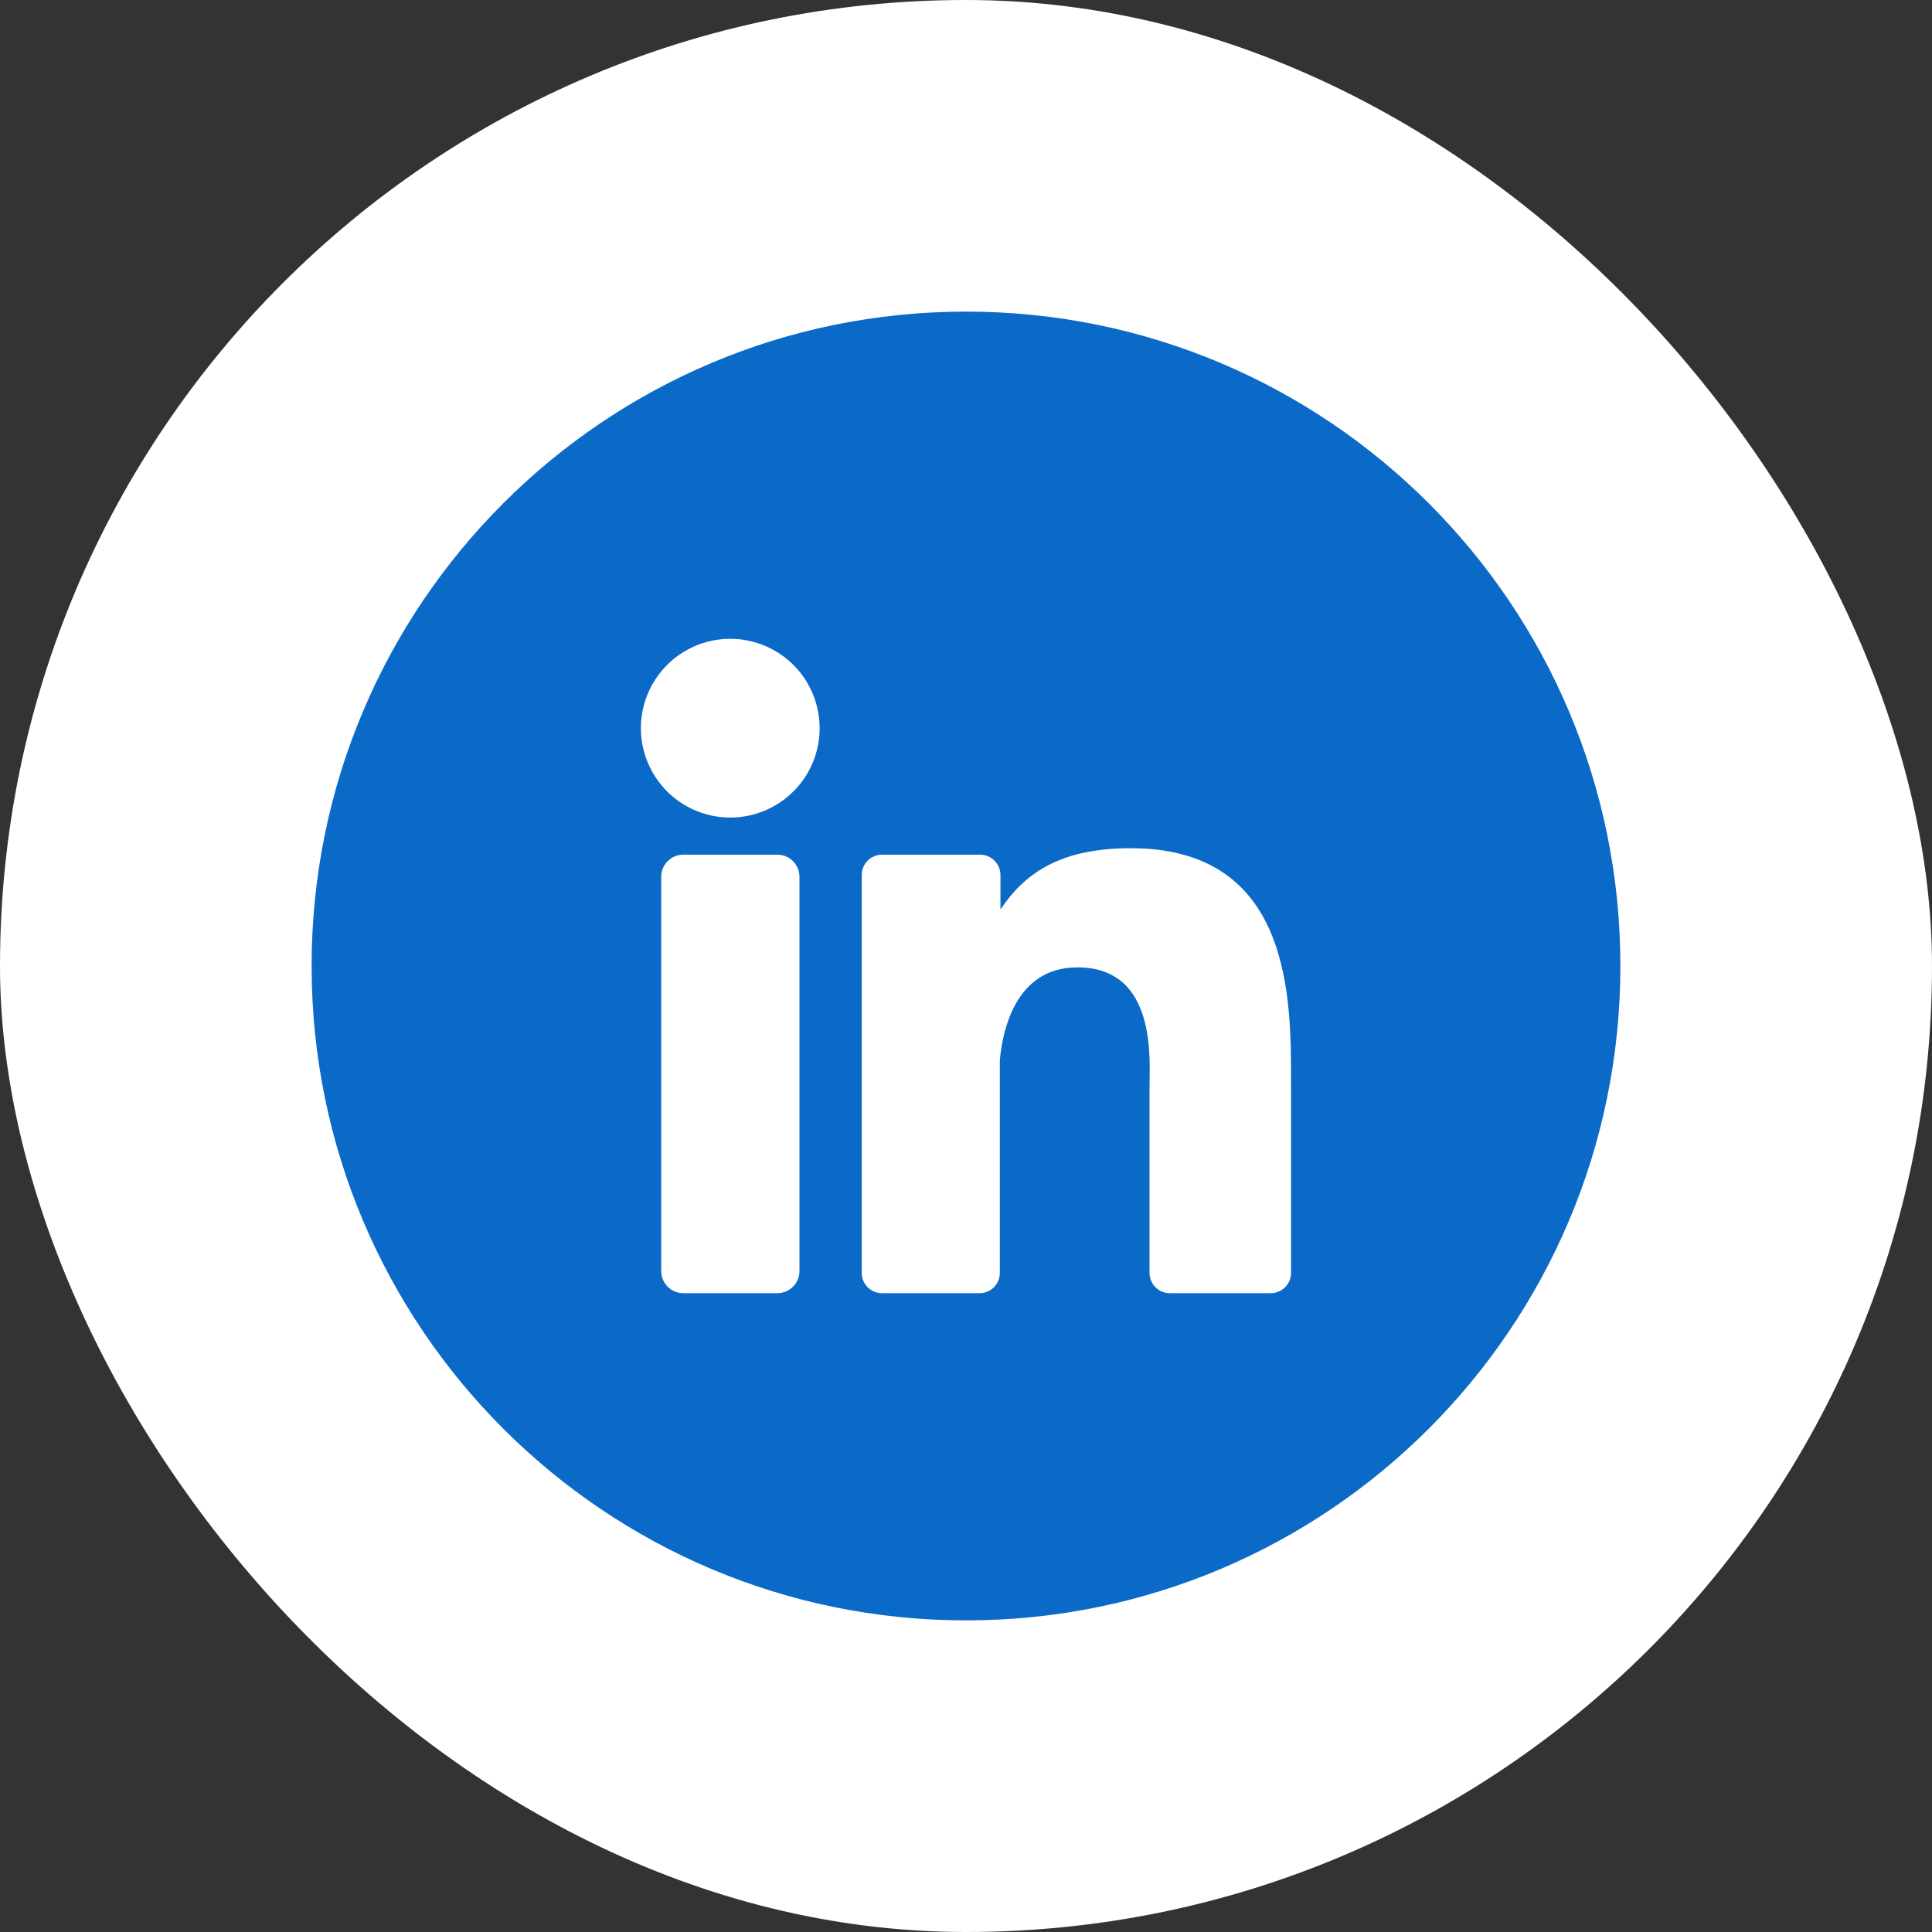 <svg width="62" height="62" viewBox="0 0 62 62" fill="none" xmlns="http://www.w3.org/2000/svg">
<rect x="0" y="0" width="62" height="62" fill="#333333" stroke="none"/>
<rect width="62" height="62" rx="31" fill="white"/>
<path d="M31 52C42.598 52 52 42.598 52 31C52 19.402 42.598 10 31 10C19.402 10 10 19.402 10 31C10 42.598 19.402 52 31 52Z" fill="#0B69C7"/>
<path d="M26.303 23.365C26.304 23.933 26.136 24.488 25.821 24.96C25.506 25.432 25.058 25.8 24.534 26.017C24.01 26.235 23.433 26.292 22.876 26.181C22.32 26.071 21.808 25.797 21.407 25.396C21.006 24.995 20.733 24.484 20.622 23.927C20.511 23.37 20.568 22.794 20.786 22.269C21.003 21.745 21.371 21.297 21.843 20.982C22.315 20.667 22.87 20.5 23.438 20.5C24.198 20.501 24.926 20.803 25.463 21.34C26 21.877 26.302 22.606 26.303 23.365Z" fill="white"/>
<path d="M24.946 27.427H21.929C21.537 27.427 21.219 27.745 21.219 28.137V40.79C21.219 41.182 21.537 41.5 21.929 41.5H24.946C25.338 41.5 25.656 41.182 25.656 40.79V28.137C25.656 27.745 25.338 27.427 24.946 27.427Z" fill="white"/>
<path d="M41.431 34.722V40.848C41.431 41.021 41.363 41.187 41.24 41.309C41.118 41.431 40.952 41.5 40.779 41.5H37.541C37.368 41.5 37.202 41.431 37.08 41.309C36.958 41.187 36.889 41.021 36.889 40.848V34.913C36.889 34.026 37.146 31.044 34.573 31.044C32.578 31.044 32.172 33.094 32.086 34.015V40.862C32.083 41.031 32.013 41.193 31.893 41.312C31.772 41.431 31.61 41.499 31.44 41.5H28.306C28.221 41.5 28.136 41.484 28.056 41.451C27.977 41.418 27.905 41.37 27.845 41.31C27.784 41.249 27.736 41.177 27.703 41.098C27.671 41.019 27.654 40.934 27.654 40.848V28.082C27.654 27.996 27.671 27.911 27.703 27.832C27.736 27.752 27.784 27.68 27.844 27.619C27.905 27.558 27.977 27.51 28.056 27.477C28.136 27.444 28.221 27.427 28.306 27.427H31.44C31.527 27.426 31.613 27.442 31.694 27.474C31.775 27.506 31.848 27.554 31.91 27.615C31.972 27.676 32.021 27.749 32.055 27.829C32.089 27.909 32.106 27.995 32.106 28.082V29.187C32.846 28.082 33.946 27.22 36.286 27.22C41.462 27.217 41.431 32.061 41.431 34.722Z" fill="white"/>
</svg>
